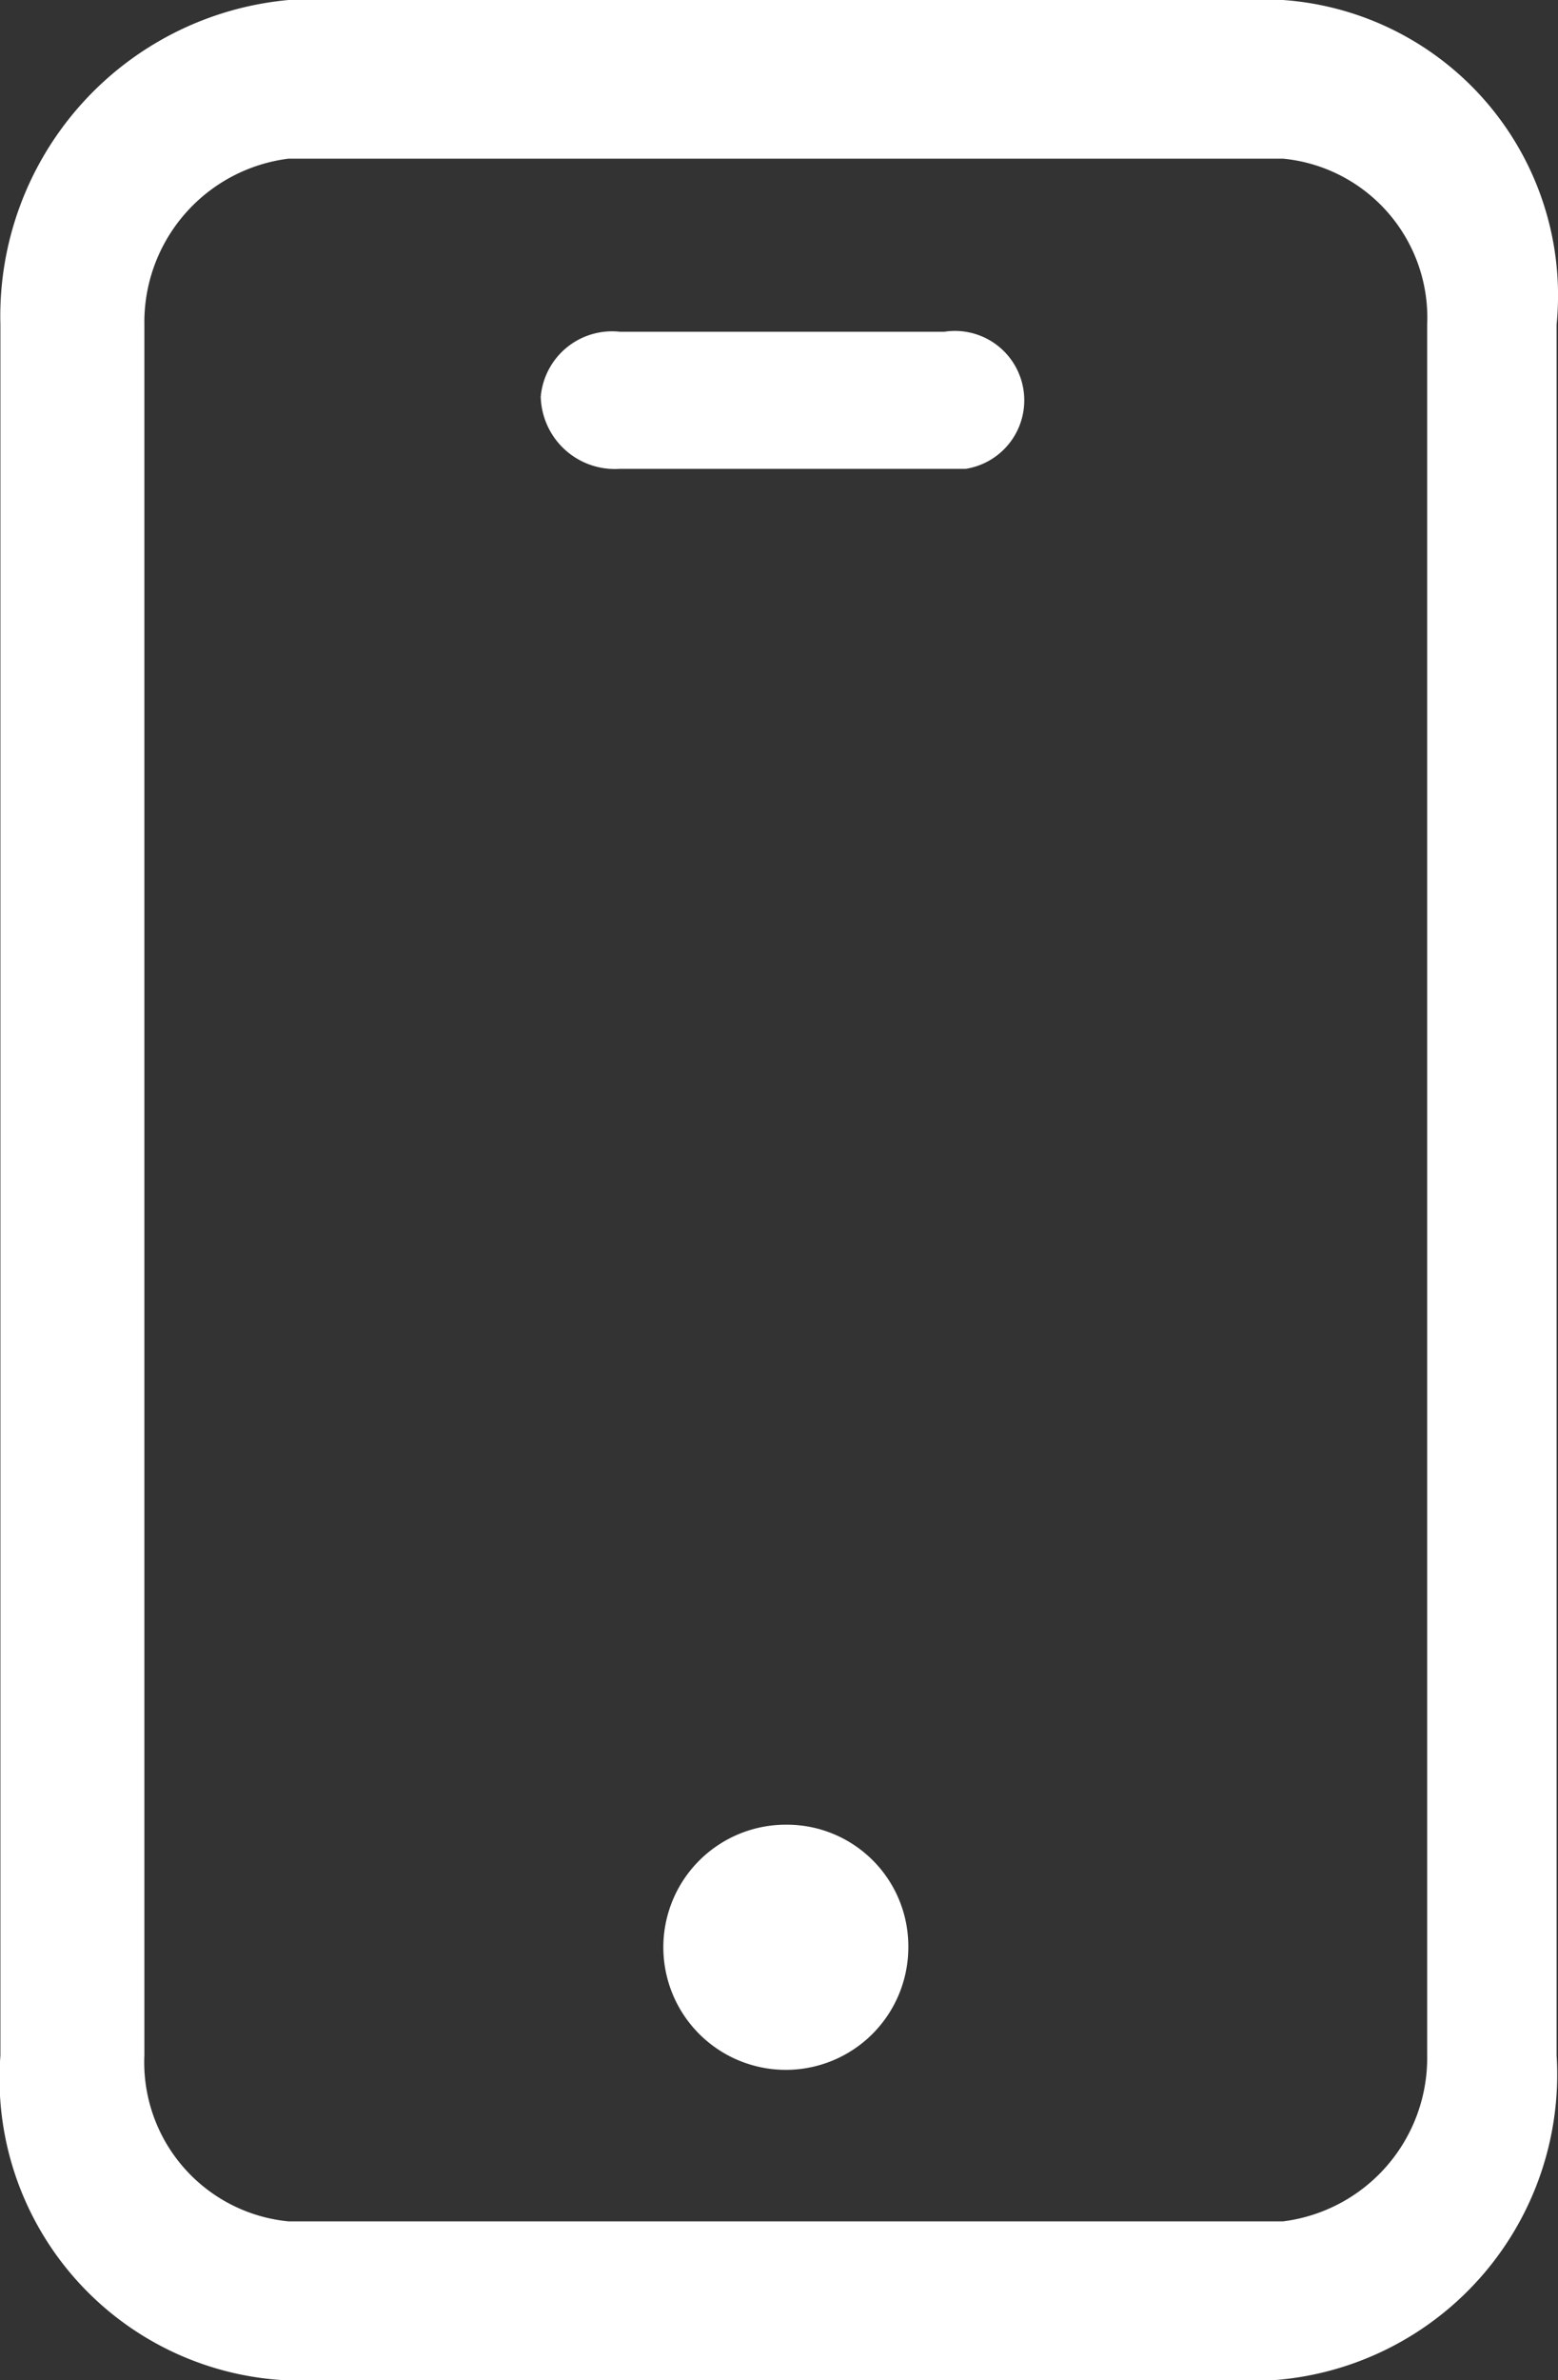 <?xml version="1.0" encoding="utf-8"?>
<svg height="23.687" viewBox="0 0 15.518 23.687" width="15.518" xmlns="http://www.w3.org/2000/svg"><rect x="0" y="0" width="15.518" height="23.687" fill="#333333" stroke="none"/><path d="m19.875 1.5h-9.905a3.159 3.159 0 0 0 -2.87 3.23v17.227a3.006 3.006 0 0 0 2.8 3.23h9.9a3.05 3.05 0 0 0 2.8-3.23v-17.227a2.947 2.947 0 0 0 -2.725-3.23zm1.436 20.457a1.64 1.64 0 0 1 -1.436 1.651h-9.905a1.59 1.59 0 0 1 -1.436-1.651v-17.227a1.64 1.64 0 0 1 1.436-1.651h9.905a1.59 1.59 0 0 1 1.436 1.651zm-8.829-16.509a.713.713 0 0 1 .79-.646h3.228a.69.69 0 1 1 .215 1.364h-3.443a.738.738 0 0 1 -.79-.718zm3.661 15.432a1.22 1.22 0 1 1 -1.22-1.22 1.21 1.21 0 0 1 1.22 1.22z" fill="#fff" transform="translate(-7.096 -1.5)"/></svg>